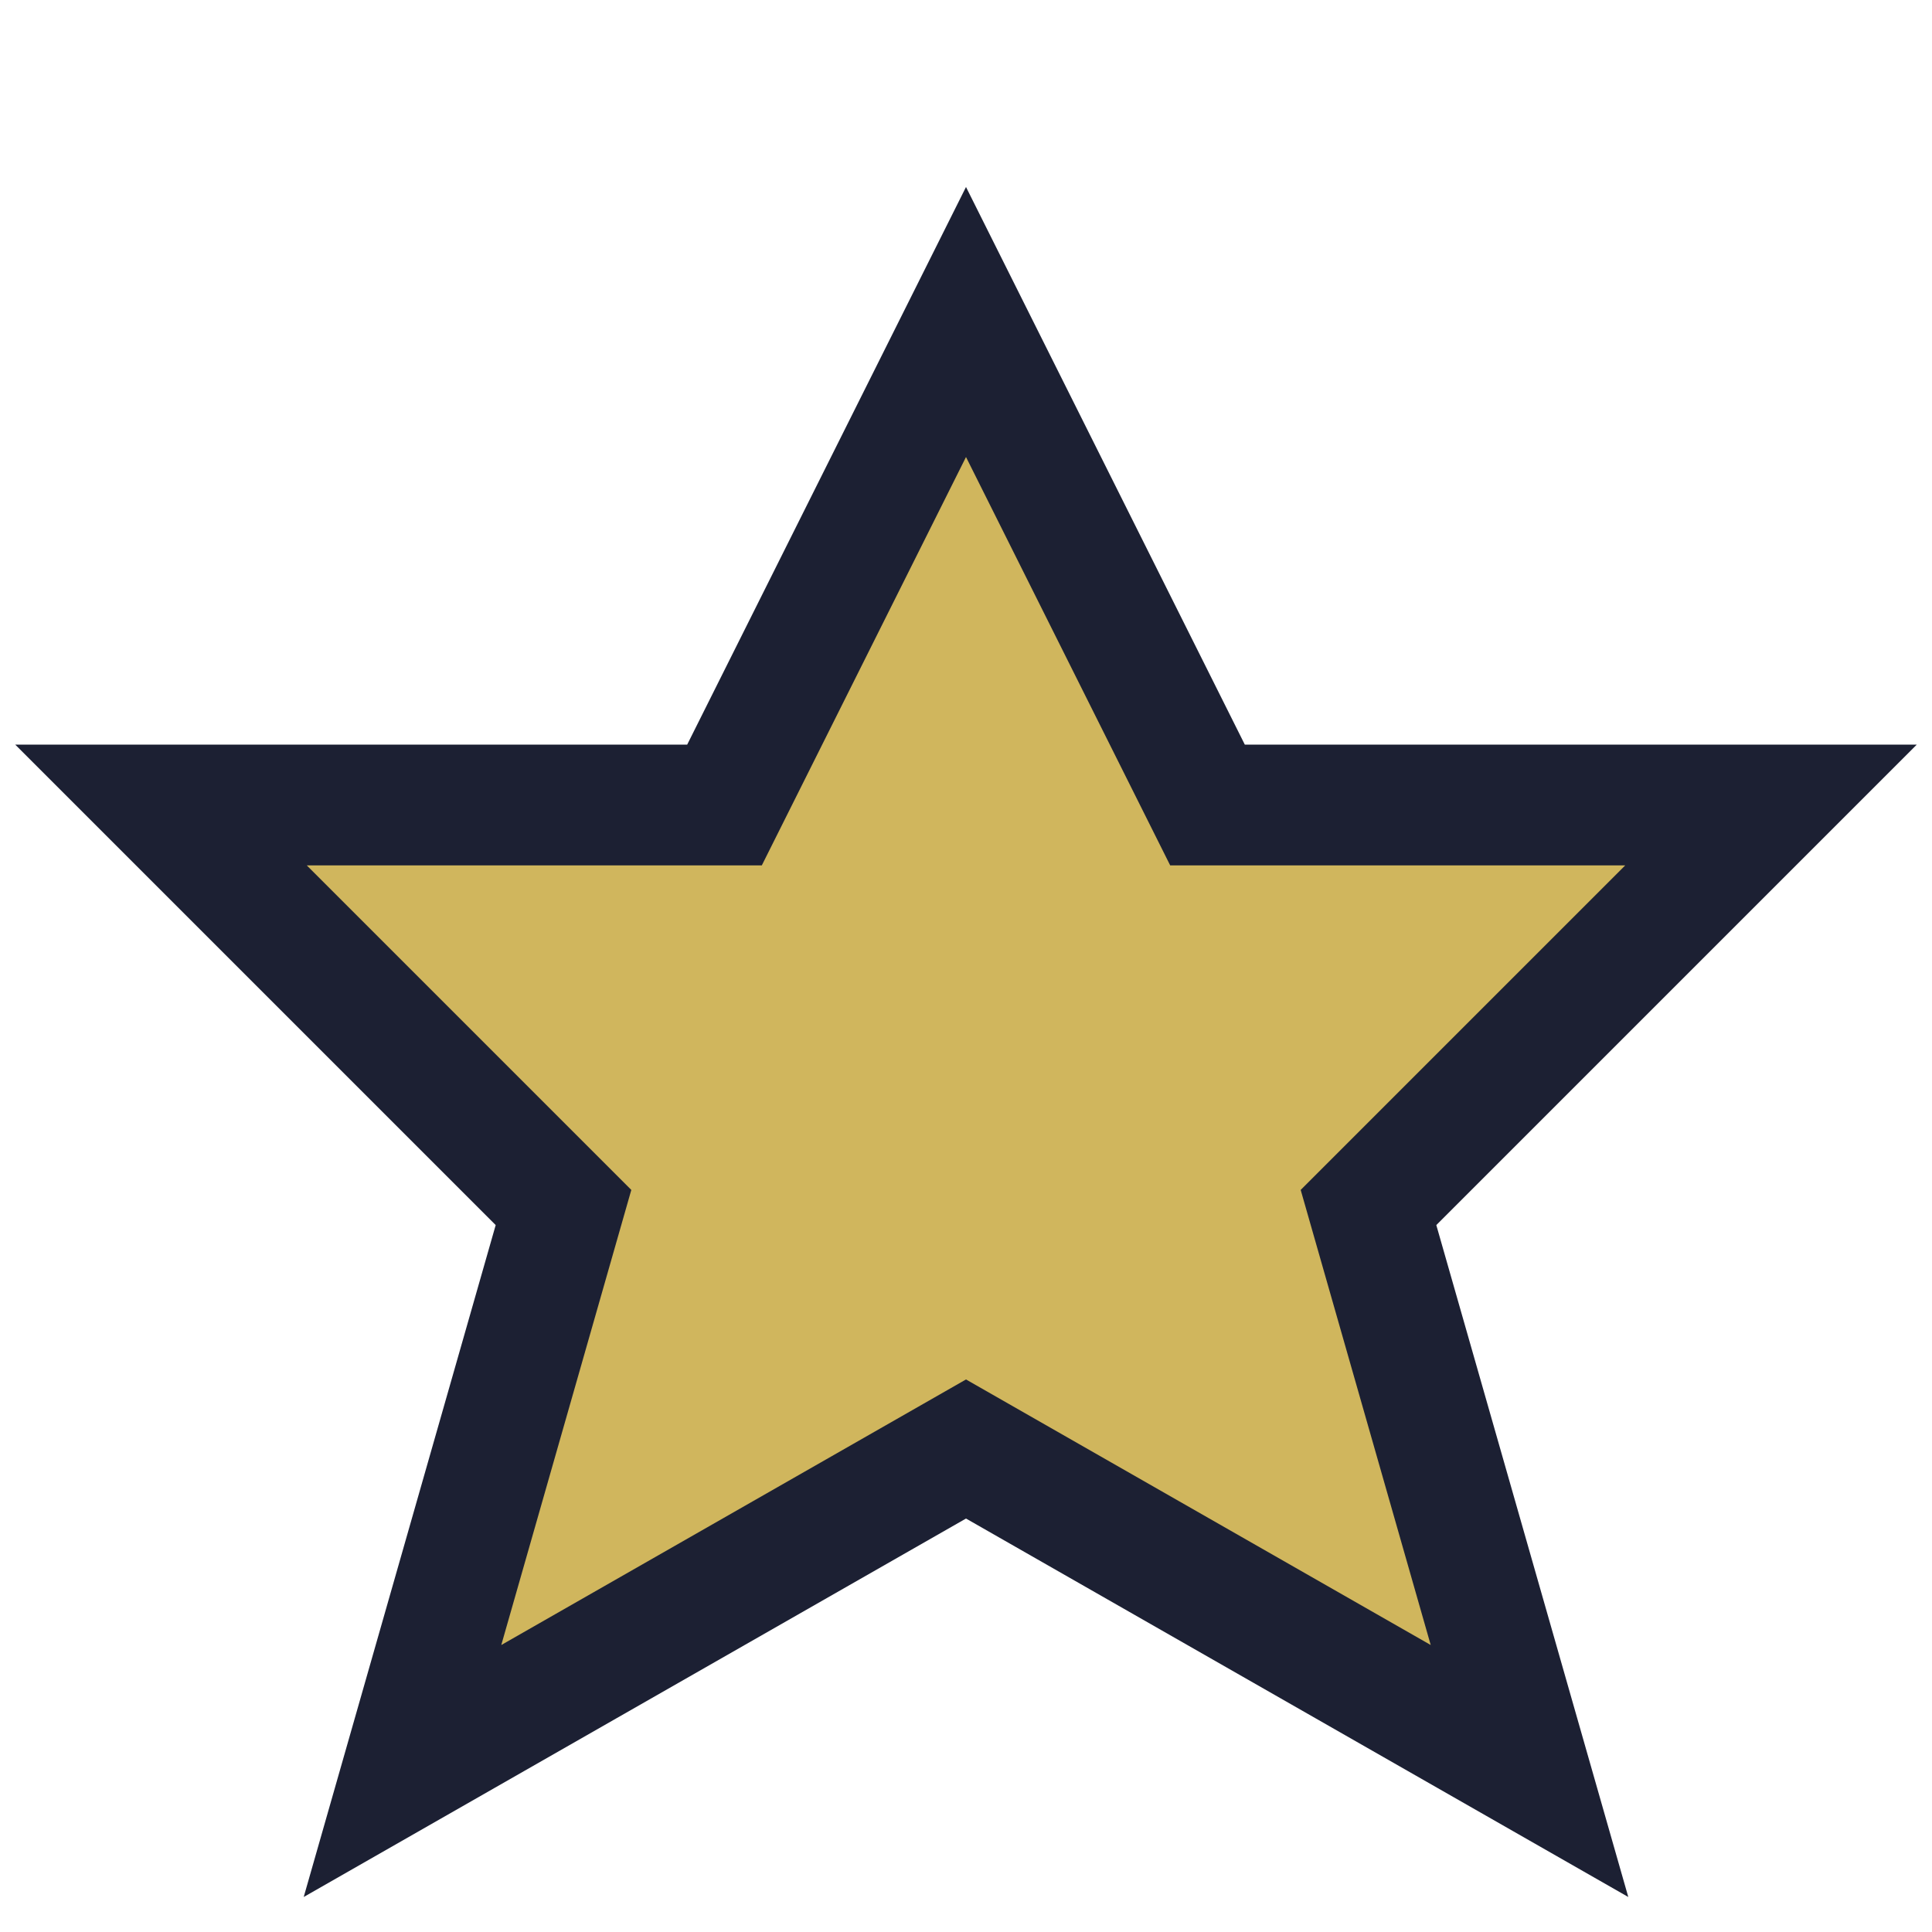<?xml version="1.0" encoding="UTF-8"?>
<svg xmlns="http://www.w3.org/2000/svg" width="24" height="24" viewBox="0 0 24 24"><polygon points="12,4 15,10 22,10 17,15 19,22 12,18 5,22 7,15 2,10 9,10" fill="#D0B65D" stroke="#1C2033" stroke-width="1.5"/></svg>